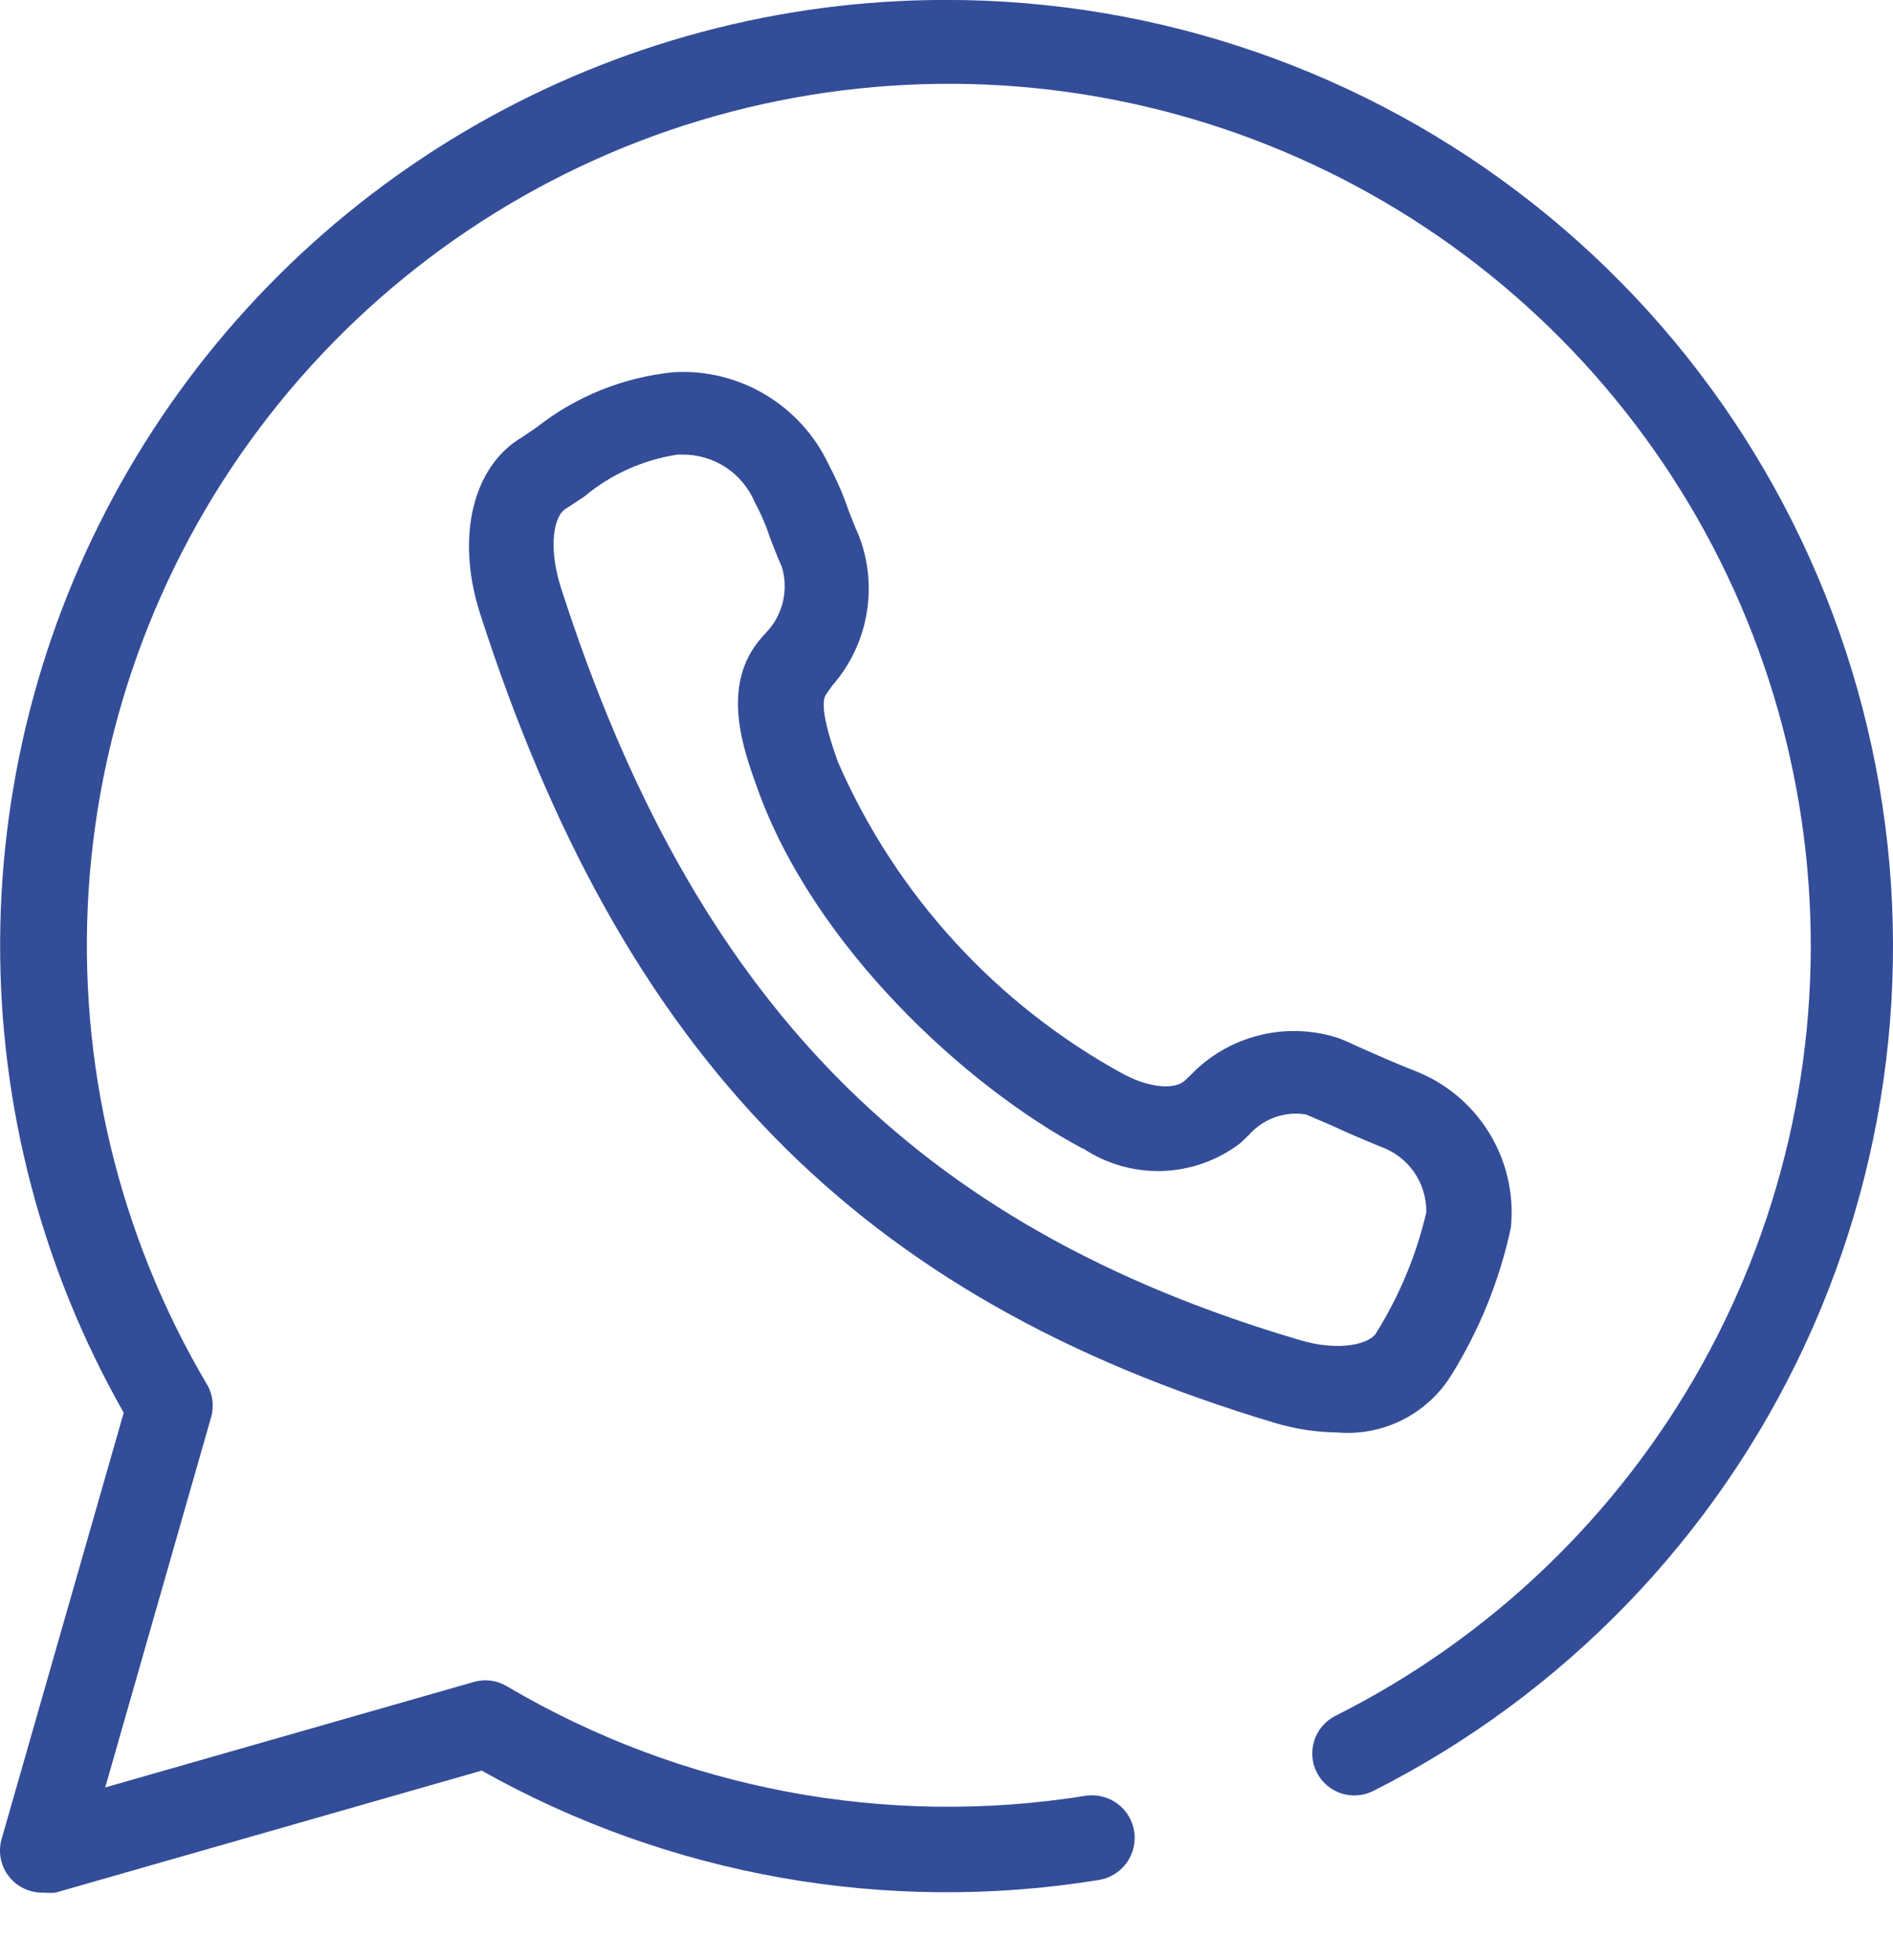 <svg width="28" height="29" viewBox="0 0 28 29" fill="none" xmlns="http://www.w3.org/2000/svg">
<path d="M12.311 10.142C12.575 9.841 12.75 9.473 12.818 9.079C12.886 8.685 12.844 8.28 12.697 7.908C12.641 7.79 12.598 7.665 12.548 7.541C12.468 7.309 12.37 7.085 12.255 6.869C12.053 6.44 11.728 6.082 11.321 5.839C10.915 5.596 10.445 5.48 9.972 5.506C9.227 5.578 8.518 5.863 7.931 6.327L7.719 6.47C6.991 6.9 6.742 7.945 7.097 9.065C9.206 15.623 12.697 19.207 18.851 21.049C19.152 21.14 19.464 21.189 19.778 21.192C20.108 21.221 20.439 21.158 20.735 21.011C21.031 20.864 21.282 20.638 21.458 20.359C21.88 19.684 22.181 18.941 22.348 18.162C22.398 17.667 22.282 17.169 22.019 16.747C21.755 16.324 21.359 16.001 20.892 15.829C20.625 15.723 20.419 15.63 20.233 15.549C20.046 15.468 19.953 15.418 19.809 15.362C19.43 15.235 19.021 15.219 18.633 15.315C18.244 15.41 17.89 15.614 17.613 15.903L17.52 15.991C17.389 16.109 17.04 16.115 16.617 15.891C14.735 14.862 13.248 13.235 12.392 11.268C12.311 11.038 12.094 10.421 12.224 10.266L12.311 10.142ZM16.014 16.986C16.362 17.219 16.774 17.337 17.192 17.324C17.611 17.31 18.015 17.166 18.347 16.911L18.471 16.793C18.575 16.674 18.707 16.584 18.855 16.53C19.003 16.477 19.162 16.462 19.318 16.488L19.71 16.656C19.909 16.75 20.127 16.843 20.413 16.961C20.616 17.031 20.791 17.163 20.914 17.338C21.037 17.514 21.101 17.724 21.097 17.938C20.949 18.568 20.699 19.169 20.357 19.718C20.27 19.88 19.816 20.004 19.218 19.823C13.531 18.143 10.258 14.802 8.292 8.679C8.099 8.057 8.205 7.621 8.366 7.528L8.64 7.348C9.036 7.016 9.517 6.8 10.028 6.725H10.09C10.32 6.723 10.545 6.789 10.737 6.915C10.929 7.042 11.078 7.223 11.166 7.435C11.257 7.602 11.332 7.777 11.39 7.957C11.447 8.101 11.502 8.25 11.565 8.387C11.613 8.545 11.62 8.713 11.586 8.875C11.553 9.037 11.479 9.188 11.372 9.314L11.266 9.432C10.644 10.135 10.998 11.094 11.204 11.666C12.038 13.999 14.284 16.071 16.014 16.992V16.986Z" fill="#334D98"/>
<path d="M14 -0.001C11.552 -0.003 9.146 0.638 7.023 1.857C4.9 3.077 3.134 4.832 1.902 6.948C0.67 9.064 0.015 11.466 0.002 13.914C-0.011 16.363 0.619 18.771 1.83 20.9L0.025 27.203C-0.003 27.298 -0.007 27.398 0.011 27.495C0.03 27.592 0.071 27.683 0.132 27.761C0.193 27.839 0.271 27.901 0.361 27.942C0.45 27.984 0.549 28.003 0.647 28C0.705 28.006 0.764 28.006 0.821 28L7.125 26.195C9.896 27.752 13.115 28.323 16.253 27.813C16.335 27.8 16.413 27.771 16.483 27.727C16.554 27.684 16.615 27.627 16.664 27.56C16.712 27.493 16.747 27.417 16.766 27.337C16.785 27.256 16.789 27.173 16.776 27.091C16.762 27.009 16.733 26.931 16.69 26.86C16.647 26.79 16.59 26.729 16.523 26.68C16.456 26.632 16.38 26.597 16.299 26.578C16.219 26.558 16.136 26.555 16.054 26.568C13.102 27.041 10.079 26.469 7.504 24.951C7.431 24.906 7.35 24.877 7.266 24.865C7.181 24.853 7.095 24.859 7.013 24.882L1.556 26.444L3.124 20.962C3.147 20.88 3.152 20.794 3.141 20.709C3.129 20.625 3.1 20.543 3.055 20.471C1.755 18.267 1.147 15.723 1.311 13.17C1.476 10.616 2.405 8.171 3.978 6.153C5.551 4.134 7.694 2.636 10.13 1.852C12.566 1.069 15.181 1.036 17.636 1.759C20.09 2.482 22.271 3.926 23.893 5.905C25.516 7.883 26.505 10.305 26.733 12.853C26.962 15.402 26.417 17.96 25.172 20.195C23.926 22.43 22.037 24.239 19.75 25.386C19.603 25.461 19.492 25.59 19.441 25.747C19.39 25.903 19.402 26.073 19.476 26.22C19.513 26.293 19.564 26.359 19.626 26.412C19.689 26.466 19.761 26.506 19.839 26.532C19.917 26.557 20 26.567 20.081 26.56C20.163 26.554 20.243 26.531 20.316 26.494C23.126 25.073 25.375 22.747 26.7 19.891C28.025 17.035 28.349 13.816 27.618 10.753C26.888 7.69 25.147 4.963 22.676 3.012C20.205 1.061 17.149 -0.001 14 -0.001Z" fill="#334D98"/>
<path d="M19.783 20.67C19.573 20.669 19.364 20.642 19.161 20.589C19.133 20.582 19.109 20.564 19.094 20.54C19.079 20.516 19.074 20.487 19.08 20.459C19.083 20.444 19.09 20.431 19.099 20.419C19.108 20.407 19.119 20.397 19.131 20.39C19.144 20.382 19.158 20.377 19.173 20.375C19.188 20.373 19.202 20.374 19.217 20.378C19.507 20.452 19.809 20.469 20.107 20.428C20.134 20.424 20.163 20.431 20.186 20.447C20.209 20.463 20.225 20.487 20.231 20.515C20.234 20.529 20.233 20.543 20.23 20.557C20.228 20.571 20.222 20.584 20.214 20.595C20.206 20.607 20.195 20.617 20.183 20.624C20.171 20.632 20.158 20.637 20.144 20.639C20.025 20.66 19.904 20.67 19.783 20.67ZM18.458 20.372H18.42C18.115 20.272 17.798 20.166 17.53 20.054C17.517 20.05 17.504 20.043 17.493 20.034C17.483 20.025 17.474 20.013 17.468 20C17.462 19.987 17.459 19.973 17.459 19.959C17.459 19.944 17.462 19.93 17.468 19.917C17.478 19.891 17.498 19.869 17.523 19.856C17.549 19.843 17.578 19.841 17.605 19.849C17.891 19.961 18.19 20.067 18.489 20.166C18.515 20.176 18.537 20.196 18.55 20.221C18.563 20.247 18.565 20.276 18.557 20.303C18.549 20.323 18.536 20.341 18.518 20.353C18.5 20.365 18.479 20.372 18.458 20.372ZM20.779 20.322C20.754 20.33 20.728 20.33 20.704 20.322C20.684 20.302 20.673 20.275 20.673 20.247C20.673 20.219 20.684 20.192 20.704 20.172C20.746 20.128 20.782 20.078 20.81 20.023C20.915 19.843 21.034 19.631 21.158 19.401C21.164 19.388 21.172 19.377 21.183 19.367C21.194 19.358 21.206 19.351 21.219 19.346C21.233 19.341 21.247 19.339 21.261 19.34C21.275 19.341 21.288 19.345 21.301 19.351C21.314 19.357 21.325 19.366 21.335 19.376C21.344 19.387 21.352 19.399 21.356 19.412C21.361 19.425 21.363 19.44 21.362 19.454C21.361 19.468 21.357 19.482 21.351 19.494C21.214 19.774 21.077 20.017 21.003 20.154C20.961 20.219 20.915 20.281 20.866 20.34C20.835 20.345 20.805 20.338 20.779 20.322ZM16.871 19.774H16.827C16.529 19.65 16.242 19.513 15.962 19.382C15.937 19.368 15.918 19.345 15.909 19.317C15.9 19.29 15.901 19.26 15.913 19.233C15.926 19.207 15.949 19.187 15.977 19.177C16.005 19.168 16.035 19.17 16.062 19.183C16.336 19.32 16.622 19.451 16.914 19.575C16.94 19.586 16.96 19.607 16.97 19.632C16.981 19.658 16.981 19.686 16.97 19.712C16.961 19.731 16.947 19.746 16.93 19.757C16.912 19.768 16.892 19.774 16.871 19.774ZM15.34 19.04H15.29C15.017 18.884 14.737 18.723 14.475 18.561C14.462 18.552 14.45 18.54 14.441 18.527C14.432 18.513 14.426 18.498 14.423 18.482C14.42 18.466 14.419 18.45 14.423 18.434C14.426 18.418 14.432 18.403 14.441 18.39C14.45 18.376 14.462 18.365 14.475 18.356C14.489 18.347 14.504 18.34 14.52 18.337C14.535 18.334 14.552 18.334 14.568 18.337C14.584 18.34 14.599 18.347 14.612 18.356C14.873 18.517 15.147 18.679 15.421 18.828C15.441 18.841 15.456 18.86 15.464 18.882C15.473 18.904 15.474 18.929 15.467 18.951C15.461 18.974 15.448 18.994 15.43 19.009C15.411 19.024 15.389 19.033 15.365 19.034L15.34 19.04ZM21.562 18.816H21.525C21.497 18.805 21.474 18.783 21.461 18.755C21.448 18.727 21.447 18.696 21.457 18.667C21.533 18.465 21.589 18.257 21.625 18.044C21.628 17.988 21.628 17.932 21.625 17.877V17.796C21.623 17.781 21.624 17.767 21.628 17.753C21.633 17.739 21.64 17.726 21.649 17.715C21.658 17.704 21.67 17.695 21.683 17.688C21.696 17.682 21.71 17.678 21.724 17.677C21.738 17.676 21.753 17.677 21.766 17.681C21.78 17.685 21.792 17.692 21.803 17.702C21.814 17.711 21.822 17.723 21.828 17.736C21.834 17.749 21.836 17.763 21.836 17.777C21.839 17.81 21.839 17.843 21.836 17.877C21.842 17.945 21.842 18.014 21.836 18.082C21.801 18.307 21.742 18.528 21.662 18.741C21.655 18.766 21.639 18.787 21.617 18.801C21.595 18.815 21.569 18.82 21.544 18.816H21.562ZM13.903 18.15C13.893 18.154 13.882 18.157 13.872 18.157C13.861 18.157 13.851 18.154 13.841 18.15C13.579 17.97 13.324 17.783 13.082 17.584C13.062 17.564 13.051 17.537 13.051 17.509C13.051 17.481 13.062 17.454 13.082 17.435C13.102 17.415 13.13 17.403 13.159 17.403C13.188 17.403 13.216 17.415 13.237 17.435C13.473 17.628 13.729 17.814 13.984 17.995C13.994 18.004 14.003 18.015 14.009 18.028C14.014 18.041 14.017 18.055 14.017 18.069C14.017 18.084 14.014 18.097 14.009 18.11C14.003 18.123 13.994 18.135 13.984 18.144C13.971 18.15 13.958 18.154 13.944 18.155C13.93 18.156 13.916 18.155 13.903 18.15ZM21.457 17.192C21.438 17.192 21.42 17.188 21.404 17.179C21.387 17.17 21.374 17.158 21.363 17.142C21.199 16.896 20.974 16.697 20.71 16.564C20.697 16.558 20.686 16.549 20.676 16.539C20.667 16.528 20.66 16.516 20.655 16.503C20.65 16.489 20.648 16.475 20.649 16.461C20.65 16.447 20.654 16.433 20.66 16.42C20.666 16.407 20.674 16.395 20.684 16.385C20.694 16.375 20.707 16.367 20.72 16.363C20.734 16.358 20.748 16.356 20.763 16.358C20.777 16.359 20.791 16.363 20.803 16.371C21.103 16.52 21.358 16.746 21.544 17.024C21.552 17.036 21.558 17.049 21.56 17.063C21.563 17.077 21.563 17.091 21.56 17.105C21.557 17.119 21.552 17.132 21.543 17.144C21.535 17.156 21.525 17.166 21.513 17.173C21.496 17.185 21.477 17.192 21.457 17.192ZM12.571 17.111C12.545 17.11 12.521 17.099 12.503 17.08C12.266 16.875 12.036 16.651 11.812 16.427C11.792 16.406 11.781 16.378 11.781 16.349C11.781 16.32 11.792 16.292 11.812 16.271C11.832 16.251 11.859 16.24 11.887 16.24C11.915 16.24 11.942 16.251 11.961 16.271C12.185 16.495 12.409 16.713 12.64 16.893C12.66 16.914 12.671 16.942 12.671 16.971C12.671 17 12.66 17.028 12.64 17.049C12.634 17.064 12.625 17.078 12.613 17.088C12.601 17.099 12.587 17.107 12.571 17.111ZM16.983 16.794C16.735 16.752 16.495 16.67 16.273 16.551L16.074 16.439C16.05 16.425 16.032 16.402 16.024 16.374C16.016 16.347 16.02 16.318 16.034 16.293C16.048 16.268 16.071 16.25 16.099 16.242C16.126 16.235 16.155 16.238 16.18 16.252L16.373 16.358C16.568 16.463 16.778 16.539 16.995 16.582C17.023 16.582 17.05 16.593 17.07 16.613C17.09 16.633 17.101 16.66 17.101 16.688C17.101 16.716 17.09 16.743 17.07 16.763C17.05 16.783 17.023 16.794 16.995 16.794H16.983ZM17.723 16.694C17.703 16.695 17.683 16.69 17.666 16.68C17.648 16.67 17.634 16.656 17.624 16.638C17.612 16.611 17.611 16.582 17.62 16.554C17.629 16.526 17.648 16.503 17.674 16.489C17.74 16.457 17.801 16.415 17.854 16.364L17.979 16.252C18.115 16.127 18.268 16.02 18.433 15.935C18.445 15.929 18.459 15.925 18.473 15.924C18.487 15.923 18.501 15.925 18.515 15.93C18.528 15.934 18.54 15.942 18.551 15.951C18.561 15.961 18.57 15.972 18.576 15.985C18.582 15.997 18.586 16.011 18.588 16.024C18.589 16.038 18.588 16.052 18.584 16.065C18.58 16.079 18.573 16.091 18.564 16.102C18.555 16.113 18.544 16.121 18.532 16.128C18.385 16.205 18.249 16.301 18.128 16.414L18.003 16.526C17.933 16.589 17.856 16.643 17.773 16.688L17.723 16.694ZM20.088 16.277H20.044L19.92 16.221L19.515 16.047C19.415 16.003 19.307 15.978 19.198 15.972C19.184 15.973 19.17 15.971 19.157 15.966C19.143 15.961 19.131 15.954 19.121 15.944C19.111 15.934 19.103 15.921 19.098 15.908C19.093 15.895 19.091 15.881 19.092 15.867C19.095 15.838 19.108 15.812 19.129 15.793C19.149 15.774 19.176 15.762 19.204 15.761C19.337 15.777 19.468 15.812 19.59 15.867L20.001 16.047L20.125 16.103C20.139 16.108 20.151 16.116 20.161 16.127C20.171 16.137 20.179 16.149 20.184 16.163C20.189 16.176 20.192 16.19 20.191 16.205C20.191 16.219 20.187 16.233 20.181 16.246C20.168 16.259 20.153 16.269 20.135 16.274C20.118 16.279 20.099 16.281 20.082 16.277H20.088ZM15.477 16.041C15.457 16.047 15.435 16.047 15.415 16.041C15.16 15.867 14.905 15.674 14.656 15.468C14.636 15.447 14.624 15.42 14.624 15.391C14.624 15.362 14.636 15.334 14.656 15.313C14.677 15.294 14.705 15.284 14.733 15.284C14.762 15.284 14.79 15.294 14.811 15.313C15.056 15.512 15.305 15.699 15.558 15.873C15.578 15.894 15.589 15.922 15.589 15.951C15.589 15.98 15.578 16.008 15.558 16.028C15.532 16.044 15.5 16.048 15.471 16.041H15.477ZM11.383 15.867C11.35 15.866 11.319 15.853 11.296 15.829C11.09 15.599 10.891 15.35 10.673 15.101C10.653 15.08 10.642 15.053 10.642 15.024C10.642 14.995 10.653 14.967 10.673 14.946C10.693 14.926 10.72 14.915 10.748 14.915C10.776 14.915 10.803 14.926 10.823 14.946C11.016 15.195 11.215 15.437 11.445 15.668C11.465 15.688 11.476 15.716 11.476 15.745C11.476 15.774 11.465 15.802 11.445 15.823C11.438 15.834 11.429 15.844 11.418 15.851C11.408 15.859 11.396 15.864 11.383 15.867ZM14.152 14.952C14.124 14.951 14.097 14.94 14.077 14.921C13.847 14.703 13.623 14.473 13.411 14.243C13.398 14.233 13.387 14.22 13.379 14.206C13.372 14.191 13.367 14.175 13.366 14.159C13.365 14.142 13.368 14.126 13.374 14.111C13.381 14.095 13.39 14.082 13.402 14.07C13.414 14.059 13.429 14.051 13.444 14.046C13.46 14.041 13.477 14.04 13.493 14.042C13.509 14.044 13.525 14.05 13.539 14.059C13.553 14.068 13.564 14.079 13.573 14.093C13.778 14.323 14.002 14.547 14.226 14.765C14.246 14.785 14.257 14.812 14.257 14.84C14.257 14.868 14.246 14.895 14.226 14.915C14.219 14.93 14.209 14.944 14.196 14.954C14.183 14.965 14.168 14.973 14.152 14.977V14.952ZM10.337 14.535C10.32 14.535 10.303 14.53 10.288 14.521C10.272 14.512 10.26 14.5 10.25 14.485C10.07 14.236 9.896 13.969 9.734 13.695C9.726 13.683 9.72 13.67 9.717 13.656C9.715 13.642 9.715 13.628 9.718 13.614C9.721 13.6 9.726 13.587 9.734 13.575C9.742 13.563 9.753 13.553 9.765 13.546C9.777 13.538 9.79 13.532 9.804 13.529C9.818 13.527 9.832 13.527 9.846 13.53C9.86 13.532 9.873 13.538 9.885 13.546C9.897 13.554 9.907 13.565 9.914 13.577C10.082 13.851 10.25 14.112 10.425 14.361C10.445 14.382 10.456 14.41 10.456 14.439C10.456 14.468 10.445 14.495 10.425 14.516C10.415 14.53 10.402 14.541 10.386 14.549C10.371 14.556 10.354 14.56 10.337 14.56V14.535ZM13.007 13.701C12.973 13.698 12.942 13.683 12.92 13.658C12.721 13.403 12.54 13.141 12.372 12.88C12.358 12.855 12.354 12.826 12.361 12.798C12.368 12.77 12.385 12.746 12.409 12.731C12.421 12.723 12.434 12.717 12.448 12.714C12.462 12.711 12.477 12.711 12.491 12.714C12.505 12.717 12.518 12.723 12.53 12.731C12.541 12.739 12.551 12.75 12.559 12.762C12.721 13.017 12.901 13.272 13.094 13.521C13.114 13.542 13.125 13.57 13.125 13.599C13.125 13.628 13.114 13.655 13.094 13.676C13.083 13.69 13.07 13.701 13.055 13.71C13.04 13.719 13.024 13.724 13.007 13.726V13.701ZM9.448 13.079C9.428 13.079 9.408 13.074 9.391 13.064C9.373 13.054 9.359 13.04 9.348 13.023C9.199 12.755 9.056 12.469 8.913 12.183C8.901 12.157 8.9 12.128 8.91 12.102C8.919 12.075 8.938 12.053 8.962 12.04C8.989 12.027 9.019 12.025 9.047 12.034C9.075 12.043 9.098 12.063 9.112 12.09C9.249 12.37 9.392 12.65 9.541 12.917C9.549 12.93 9.553 12.944 9.555 12.958C9.557 12.973 9.556 12.987 9.552 13.002C9.548 13.015 9.541 13.028 9.531 13.04C9.522 13.051 9.511 13.06 9.497 13.067C9.494 13.078 9.487 13.089 9.479 13.098C9.47 13.106 9.459 13.113 9.448 13.116V13.079ZM12.123 12.295C12.104 12.296 12.085 12.291 12.068 12.281C12.052 12.271 12.038 12.256 12.03 12.239C11.897 12.005 11.783 11.762 11.688 11.511L11.632 11.355C11.623 11.328 11.625 11.299 11.637 11.273C11.65 11.247 11.673 11.228 11.7 11.219C11.727 11.21 11.757 11.212 11.783 11.224C11.808 11.237 11.828 11.26 11.837 11.287L11.893 11.443C11.978 11.679 12.078 11.909 12.192 12.133C12.205 12.16 12.207 12.19 12.197 12.218C12.188 12.246 12.168 12.269 12.142 12.283L12.123 12.295ZM8.726 11.598C8.705 11.598 8.685 11.592 8.667 11.581C8.65 11.57 8.636 11.555 8.626 11.536C8.502 11.256 8.377 10.963 8.259 10.665C8.249 10.637 8.25 10.607 8.261 10.581C8.273 10.554 8.294 10.533 8.321 10.522C8.334 10.517 8.348 10.514 8.362 10.515C8.376 10.515 8.39 10.518 8.403 10.524C8.416 10.53 8.427 10.538 8.437 10.549C8.446 10.559 8.453 10.571 8.458 10.584C8.577 10.876 8.701 11.169 8.825 11.449C8.832 11.462 8.835 11.476 8.835 11.49C8.836 11.505 8.833 11.519 8.828 11.532C8.823 11.546 8.815 11.558 8.805 11.568C8.795 11.578 8.783 11.586 8.769 11.592L8.726 11.598ZM11.582 10.696C11.555 10.698 11.528 10.689 11.507 10.672C11.486 10.654 11.473 10.63 11.47 10.602C11.467 10.544 11.467 10.486 11.47 10.428C11.462 10.201 11.54 9.979 11.688 9.806L11.825 9.644C11.844 9.625 11.871 9.613 11.899 9.613C11.927 9.613 11.954 9.625 11.974 9.644C11.994 9.665 12.005 9.693 12.005 9.722C12.005 9.751 11.994 9.779 11.974 9.8L11.831 9.962C11.717 10.102 11.659 10.279 11.669 10.459C11.666 10.509 11.666 10.559 11.669 10.609C11.671 10.623 11.67 10.637 11.666 10.65C11.662 10.664 11.656 10.676 11.647 10.687C11.638 10.698 11.628 10.708 11.615 10.714C11.603 10.721 11.59 10.726 11.576 10.727L11.582 10.696ZM8.091 10.03C8.068 10.029 8.046 10.022 8.027 10.008C8.008 9.995 7.994 9.977 7.985 9.955C7.88 9.663 7.78 9.364 7.68 9.059C7.672 9.032 7.675 9.003 7.688 8.977C7.7 8.952 7.722 8.932 7.749 8.923C7.763 8.918 7.778 8.916 7.792 8.917C7.807 8.918 7.821 8.923 7.834 8.93C7.847 8.937 7.858 8.946 7.867 8.958C7.876 8.97 7.882 8.983 7.886 8.997C7.985 9.296 8.085 9.588 8.191 9.881C8.201 9.908 8.2 9.938 8.189 9.965C8.177 9.992 8.155 10.013 8.129 10.024L8.091 10.03ZM12.223 9.134C12.195 9.127 12.171 9.109 12.156 9.085C12.141 9.061 12.136 9.031 12.142 9.003C12.171 8.896 12.186 8.785 12.185 8.674C12.188 8.51 12.155 8.349 12.086 8.201V8.151C12.074 8.125 12.074 8.095 12.084 8.068C12.095 8.041 12.116 8.019 12.142 8.008C12.168 7.996 12.198 7.996 12.225 8.006C12.252 8.017 12.274 8.037 12.285 8.064V8.114C12.366 8.289 12.406 8.48 12.403 8.674C12.401 8.801 12.386 8.928 12.36 9.053C12.357 9.071 12.35 9.089 12.339 9.104C12.328 9.119 12.314 9.131 12.297 9.139C12.281 9.147 12.262 9.15 12.244 9.15C12.226 9.149 12.208 9.143 12.192 9.134H12.223ZM7.581 8.4C7.553 8.4 7.527 8.39 7.506 8.372C7.485 8.353 7.472 8.328 7.469 8.3C7.469 8.219 7.469 8.139 7.469 8.058C7.465 7.805 7.516 7.555 7.618 7.323C7.632 7.297 7.654 7.277 7.682 7.266C7.71 7.256 7.74 7.256 7.768 7.267C7.794 7.281 7.814 7.304 7.823 7.332C7.832 7.36 7.83 7.39 7.817 7.417C7.728 7.612 7.683 7.824 7.687 8.039C7.687 8.107 7.687 8.182 7.687 8.263C7.688 8.292 7.679 8.32 7.661 8.342C7.642 8.364 7.616 8.378 7.587 8.381L7.581 8.4ZM11.837 7.51C11.815 7.511 11.792 7.504 11.774 7.492C11.755 7.48 11.74 7.462 11.731 7.442C11.7 7.36 11.663 7.281 11.619 7.205C11.523 7.016 11.397 6.844 11.246 6.695C11.231 6.673 11.225 6.647 11.227 6.621C11.23 6.596 11.241 6.571 11.259 6.553C11.278 6.534 11.302 6.523 11.328 6.521C11.354 6.518 11.38 6.525 11.401 6.539C11.565 6.705 11.703 6.894 11.812 7.099C11.858 7.184 11.9 7.271 11.937 7.361C11.941 7.374 11.944 7.388 11.943 7.402C11.943 7.416 11.94 7.429 11.934 7.442C11.928 7.455 11.92 7.466 11.91 7.476C11.899 7.485 11.887 7.493 11.874 7.498L11.837 7.51ZM8.241 6.969C8.223 6.968 8.206 6.963 8.191 6.955C8.175 6.946 8.163 6.934 8.153 6.919C8.139 6.895 8.134 6.866 8.14 6.838C8.145 6.81 8.161 6.786 8.184 6.77L8.222 6.738C8.473 6.565 8.738 6.412 9.012 6.278C9.039 6.265 9.069 6.263 9.097 6.272C9.125 6.282 9.148 6.302 9.161 6.328C9.172 6.355 9.173 6.386 9.162 6.413C9.152 6.441 9.132 6.464 9.105 6.477C8.846 6.608 8.597 6.758 8.359 6.925H8.315C8.307 6.938 8.296 6.95 8.283 6.958C8.27 6.967 8.256 6.973 8.241 6.975V6.969ZM10.692 6.346H10.655C10.445 6.275 10.223 6.245 10.001 6.259C9.929 6.253 9.856 6.253 9.784 6.259C9.756 6.264 9.727 6.258 9.703 6.242C9.68 6.225 9.664 6.2 9.659 6.172C9.654 6.144 9.661 6.115 9.677 6.092C9.693 6.069 9.718 6.053 9.746 6.048C9.829 6.041 9.912 6.041 9.995 6.048C10.244 6.035 10.493 6.069 10.729 6.147C10.757 6.158 10.779 6.179 10.791 6.206C10.804 6.232 10.806 6.262 10.798 6.29C10.785 6.305 10.769 6.317 10.75 6.323C10.731 6.33 10.711 6.331 10.692 6.328V6.346Z" fill="#334D98"/>
<path d="M15.687 27.378C15.663 27.372 15.641 27.358 15.626 27.338C15.61 27.318 15.602 27.294 15.602 27.269C15.602 27.244 15.61 27.219 15.626 27.199C15.641 27.18 15.663 27.166 15.687 27.16L16.148 27.091C16.172 27.097 16.194 27.111 16.21 27.131C16.225 27.151 16.234 27.175 16.234 27.2C16.234 27.225 16.225 27.25 16.21 27.27C16.194 27.289 16.172 27.303 16.148 27.309L15.681 27.378H15.687Z" fill="#334D98"/>
<path d="M14.157 27.483C14.132 27.477 14.11 27.463 14.095 27.443C14.079 27.424 14.071 27.399 14.071 27.374C14.071 27.349 14.079 27.325 14.095 27.305C14.11 27.285 14.132 27.271 14.157 27.265C14.437 27.265 14.723 27.265 15.003 27.228C15.027 27.234 15.049 27.248 15.065 27.267C15.08 27.287 15.089 27.312 15.089 27.337C15.089 27.362 15.08 27.386 15.065 27.406C15.049 27.426 15.027 27.44 15.003 27.446L14.144 27.483H14.157ZM13.472 27.483C13.186 27.483 12.9 27.483 12.613 27.427C12.599 27.425 12.584 27.421 12.571 27.414C12.558 27.407 12.547 27.397 12.538 27.386C12.528 27.374 12.521 27.361 12.517 27.346C12.513 27.332 12.512 27.317 12.514 27.303C12.518 27.275 12.533 27.25 12.555 27.233C12.577 27.216 12.604 27.207 12.632 27.209C12.918 27.209 13.198 27.259 13.478 27.265C13.508 27.268 13.534 27.282 13.554 27.304C13.573 27.326 13.584 27.354 13.584 27.384C13.58 27.409 13.566 27.433 13.545 27.449C13.524 27.465 13.498 27.473 13.472 27.471V27.483ZM11.935 27.34C11.649 27.296 11.369 27.247 11.089 27.184C11.06 27.178 11.035 27.161 11.019 27.137C11.002 27.112 10.996 27.082 11.002 27.054C11.004 27.039 11.009 27.025 11.017 27.013C11.025 27 11.036 26.99 11.048 26.982C11.061 26.975 11.075 26.97 11.089 26.968C11.104 26.966 11.119 26.968 11.133 26.973C11.406 27.029 11.686 27.085 11.966 27.128C11.981 27.13 11.995 27.134 12.008 27.142C12.02 27.149 12.031 27.158 12.04 27.17C12.049 27.182 12.055 27.195 12.059 27.209C12.062 27.224 12.062 27.238 12.06 27.253C12.05 27.277 12.033 27.298 12.01 27.311C11.988 27.325 11.961 27.331 11.935 27.328V27.34ZM10.436 27.016H10.405C10.124 26.942 9.851 26.855 9.583 26.761C9.569 26.756 9.556 26.749 9.545 26.739C9.535 26.729 9.526 26.717 9.519 26.704C9.513 26.691 9.509 26.676 9.508 26.661C9.508 26.647 9.51 26.632 9.515 26.618C9.519 26.604 9.526 26.592 9.535 26.581C9.544 26.57 9.556 26.562 9.569 26.556C9.582 26.55 9.596 26.547 9.61 26.547C9.625 26.547 9.639 26.55 9.652 26.556C9.919 26.643 10.193 26.73 10.46 26.805C10.475 26.808 10.488 26.815 10.5 26.824C10.512 26.832 10.522 26.844 10.53 26.856C10.537 26.869 10.542 26.883 10.544 26.898C10.546 26.913 10.545 26.927 10.541 26.942C10.531 26.961 10.516 26.977 10.497 26.988C10.479 26.999 10.457 27.004 10.436 27.004V27.016ZM8.98 26.519H8.936C8.671 26.407 8.409 26.288 8.152 26.164C8.139 26.159 8.127 26.15 8.116 26.14C8.106 26.13 8.098 26.118 8.093 26.104C8.088 26.091 8.086 26.077 8.086 26.062C8.086 26.048 8.09 26.034 8.096 26.021C8.109 25.994 8.133 25.974 8.16 25.965C8.188 25.956 8.219 25.958 8.245 25.971C8.494 26.095 8.756 26.207 9.017 26.313C9.044 26.324 9.065 26.345 9.077 26.372C9.089 26.399 9.089 26.429 9.079 26.456C9.069 26.473 9.054 26.487 9.036 26.495C9.019 26.504 8.999 26.508 8.98 26.506V26.519Z" fill="#334D98"/>
<path d="M7.59 25.822C7.572 25.828 7.552 25.828 7.534 25.822L7.154 25.617L6.75 25.735C6.724 25.736 6.699 25.729 6.678 25.713C6.658 25.698 6.643 25.677 6.637 25.652C6.63 25.627 6.632 25.601 6.643 25.578C6.653 25.554 6.671 25.535 6.694 25.523L7.142 25.399C7.155 25.393 7.17 25.39 7.185 25.39C7.2 25.39 7.215 25.393 7.229 25.399L7.627 25.629C7.64 25.635 7.651 25.644 7.661 25.654C7.67 25.665 7.677 25.677 7.681 25.691C7.685 25.704 7.687 25.719 7.685 25.733C7.683 25.747 7.678 25.76 7.671 25.772C7.662 25.787 7.651 25.799 7.636 25.808C7.622 25.816 7.606 25.821 7.59 25.822Z" fill="#334D98"/>
<path d="M1.805 27.148C1.781 27.149 1.757 27.141 1.738 27.126C1.719 27.111 1.705 27.09 1.699 27.067C1.695 27.053 1.694 27.039 1.696 27.026C1.698 27.012 1.702 26.998 1.709 26.986C1.716 26.974 1.725 26.963 1.737 26.955C1.748 26.946 1.76 26.94 1.774 26.936L2.689 26.675C2.702 26.671 2.716 26.669 2.73 26.671C2.744 26.672 2.758 26.676 2.77 26.683C2.783 26.69 2.794 26.699 2.803 26.71C2.812 26.721 2.818 26.733 2.822 26.747C2.826 26.76 2.828 26.774 2.826 26.788C2.825 26.802 2.821 26.816 2.814 26.828C2.808 26.841 2.799 26.852 2.788 26.861C2.777 26.869 2.764 26.876 2.751 26.88L1.836 27.142L1.805 27.148ZM3.423 26.675C3.4 26.674 3.378 26.667 3.359 26.653C3.34 26.64 3.325 26.622 3.317 26.6C3.311 26.583 3.31 26.565 3.312 26.547C3.315 26.529 3.321 26.511 3.331 26.496C3.342 26.481 3.355 26.469 3.371 26.46C3.387 26.451 3.405 26.446 3.423 26.445L4.337 26.183C4.365 26.177 4.395 26.181 4.42 26.195C4.445 26.209 4.465 26.231 4.474 26.258C4.481 26.286 4.477 26.315 4.463 26.341C4.449 26.366 4.427 26.385 4.4 26.395L3.485 26.656L3.423 26.675ZM5.065 26.208C5.042 26.208 5.02 26.199 5.002 26.185C4.984 26.17 4.971 26.15 4.966 26.127C4.961 26.114 4.959 26.1 4.961 26.085C4.962 26.071 4.966 26.057 4.973 26.045C4.981 26.033 4.99 26.022 5.002 26.014C5.013 26.005 5.027 26 5.041 25.997L5.949 25.735C5.964 25.728 5.98 25.724 5.996 25.724C6.013 25.723 6.029 25.726 6.044 25.733C6.059 25.739 6.072 25.749 6.083 25.762C6.094 25.774 6.102 25.788 6.106 25.804C6.111 25.82 6.112 25.836 6.11 25.852C6.107 25.869 6.101 25.884 6.092 25.898C6.083 25.911 6.071 25.923 6.057 25.931C6.043 25.94 6.028 25.945 6.011 25.947L5.097 26.202L5.065 26.208Z" fill="#334D98"/>
<path d="M0.619 27.484C0.591 27.483 0.565 27.472 0.545 27.453C0.536 27.436 0.531 27.418 0.531 27.4C0.531 27.381 0.536 27.363 0.545 27.347L0.669 26.899C0.672 26.884 0.679 26.871 0.688 26.86C0.697 26.848 0.708 26.838 0.721 26.831C0.734 26.824 0.748 26.82 0.763 26.819C0.777 26.817 0.792 26.819 0.806 26.824C0.819 26.828 0.832 26.834 0.843 26.842C0.854 26.851 0.864 26.862 0.87 26.874C0.877 26.886 0.882 26.899 0.884 26.913C0.885 26.927 0.884 26.941 0.881 26.955L0.806 27.216L1.067 27.141C1.081 27.138 1.095 27.137 1.109 27.138C1.123 27.14 1.136 27.145 1.148 27.151C1.16 27.158 1.171 27.168 1.179 27.179C1.188 27.19 1.194 27.203 1.198 27.216C1.203 27.23 1.204 27.245 1.203 27.259C1.202 27.274 1.198 27.288 1.191 27.301C1.184 27.314 1.174 27.325 1.162 27.334C1.151 27.343 1.137 27.349 1.123 27.353L0.675 27.477L0.619 27.484Z" fill="#334D98"/>
<path d="M0.963 26.301H0.932C0.918 26.298 0.904 26.291 0.893 26.282C0.881 26.273 0.872 26.262 0.864 26.249C0.857 26.236 0.853 26.222 0.852 26.207C0.851 26.193 0.853 26.178 0.857 26.164L1.119 25.25C1.127 25.222 1.146 25.2 1.171 25.186C1.196 25.173 1.225 25.17 1.252 25.178C1.28 25.186 1.302 25.205 1.316 25.23C1.329 25.255 1.332 25.285 1.324 25.312L1.063 26.227C1.056 26.248 1.043 26.267 1.025 26.28C1.007 26.293 0.985 26.301 0.963 26.301ZM1.43 24.659C1.402 24.65 1.379 24.631 1.365 24.605C1.351 24.58 1.347 24.55 1.355 24.522L1.616 23.607C1.626 23.58 1.646 23.558 1.671 23.544C1.696 23.53 1.725 23.526 1.753 23.532C1.78 23.542 1.803 23.561 1.816 23.587C1.83 23.612 1.834 23.641 1.828 23.669L1.554 24.578C1.548 24.605 1.532 24.628 1.508 24.643C1.485 24.659 1.457 24.664 1.43 24.659ZM1.896 23.016C1.882 23.013 1.869 23.007 1.858 22.999C1.846 22.991 1.836 22.98 1.829 22.968C1.822 22.955 1.818 22.941 1.816 22.927C1.815 22.913 1.817 22.899 1.822 22.885L2.052 21.964C2.061 21.94 2.079 21.919 2.101 21.905C2.124 21.892 2.15 21.886 2.176 21.89C2.204 21.898 2.228 21.917 2.241 21.943C2.255 21.968 2.259 21.998 2.251 22.026L1.99 22.935C1.985 22.956 1.973 22.976 1.956 22.99C1.939 23.005 1.918 23.014 1.896 23.016Z" fill="#334D98"/>
<path d="M2.372 21.373C2.359 21.37 2.346 21.364 2.335 21.355C2.324 21.347 2.314 21.336 2.308 21.324C2.301 21.312 2.296 21.298 2.294 21.284C2.293 21.27 2.294 21.256 2.297 21.243L2.385 20.845L2.179 20.465C2.172 20.453 2.167 20.439 2.165 20.424C2.163 20.41 2.164 20.395 2.168 20.381C2.172 20.367 2.179 20.354 2.189 20.343C2.198 20.331 2.21 20.322 2.223 20.316C2.235 20.308 2.248 20.303 2.262 20.302C2.276 20.3 2.291 20.301 2.304 20.305C2.318 20.309 2.33 20.316 2.341 20.326C2.352 20.335 2.36 20.346 2.366 20.359C2.441 20.496 2.521 20.627 2.596 20.758C2.604 20.771 2.608 20.786 2.608 20.801C2.608 20.816 2.604 20.831 2.596 20.845L2.472 21.293C2.465 21.315 2.452 21.334 2.435 21.349C2.417 21.363 2.395 21.372 2.372 21.373Z" fill="#334D98"/>
<path d="M21.132 25.43C21.114 25.43 21.097 25.425 21.082 25.416C21.067 25.407 21.054 25.395 21.045 25.38C21.025 25.359 21.013 25.331 21.013 25.302C21.013 25.273 21.025 25.246 21.045 25.225C21.306 25.063 21.561 24.889 21.81 24.708C21.82 24.698 21.831 24.689 21.844 24.683C21.857 24.678 21.871 24.675 21.885 24.675C21.899 24.675 21.913 24.678 21.926 24.683C21.939 24.689 21.95 24.698 21.959 24.708C21.98 24.729 21.991 24.757 21.991 24.786C21.991 24.815 21.98 24.843 21.959 24.864C21.704 25.044 21.443 25.225 21.182 25.393C21.169 25.41 21.152 25.423 21.132 25.43ZM22.495 24.447C22.479 24.446 22.463 24.442 22.449 24.434C22.435 24.427 22.423 24.416 22.414 24.403C22.403 24.394 22.395 24.383 22.389 24.37C22.383 24.357 22.38 24.343 22.38 24.329C22.38 24.315 22.383 24.301 22.389 24.288C22.395 24.275 22.403 24.263 22.414 24.254C22.65 24.055 22.887 23.85 23.111 23.632C23.131 23.612 23.159 23.601 23.188 23.602C23.216 23.602 23.243 23.614 23.263 23.635C23.283 23.656 23.294 23.683 23.293 23.712C23.293 23.74 23.281 23.768 23.26 23.787C23.03 24.005 22.793 24.217 22.551 24.41C22.535 24.427 22.516 24.44 22.495 24.447ZM23.739 23.296C23.715 23.305 23.688 23.305 23.664 23.296C23.644 23.275 23.633 23.247 23.633 23.218C23.633 23.189 23.644 23.161 23.664 23.14C23.876 22.916 24.081 22.68 24.287 22.443C24.306 22.424 24.333 22.413 24.361 22.413C24.389 22.413 24.416 22.424 24.436 22.443C24.456 22.463 24.467 22.49 24.467 22.518C24.467 22.546 24.456 22.573 24.436 22.593C24.237 22.835 24.025 23.072 23.814 23.302C23.8 23.308 23.785 23.311 23.769 23.31C23.754 23.309 23.74 23.304 23.727 23.296H23.739ZM24.816 22.008C24.793 22.014 24.77 22.014 24.747 22.008C24.728 21.986 24.718 21.959 24.718 21.93C24.718 21.901 24.728 21.874 24.747 21.852C24.928 21.603 25.102 21.348 25.264 21.087C25.281 21.067 25.305 21.054 25.332 21.051C25.358 21.047 25.385 21.053 25.407 21.067C25.429 21.081 25.446 21.103 25.454 21.128C25.462 21.153 25.46 21.181 25.45 21.205C25.282 21.466 25.108 21.728 24.921 21.983C24.905 21.996 24.886 22.006 24.865 22.01C24.845 22.014 24.823 22.014 24.803 22.008H24.816ZM25.705 20.595C25.689 20.601 25.672 20.601 25.656 20.595C25.643 20.59 25.631 20.581 25.622 20.57C25.613 20.56 25.605 20.547 25.601 20.534C25.597 20.52 25.596 20.506 25.598 20.492C25.6 20.478 25.605 20.464 25.612 20.452C25.761 20.178 25.904 19.905 26.035 19.625C26.041 19.611 26.049 19.599 26.059 19.589C26.069 19.579 26.081 19.571 26.095 19.566C26.108 19.561 26.122 19.558 26.137 19.559C26.151 19.559 26.165 19.562 26.178 19.569C26.204 19.582 26.225 19.605 26.235 19.632C26.246 19.66 26.245 19.691 26.234 19.718C26.097 19.998 25.954 20.284 25.805 20.558C25.792 20.571 25.776 20.581 25.759 20.588C25.742 20.594 25.724 20.597 25.705 20.595ZM1.93 19.855C1.91 19.854 1.891 19.847 1.875 19.836C1.858 19.825 1.845 19.81 1.836 19.793C1.7 19.513 1.575 19.22 1.457 18.928C1.452 18.915 1.45 18.901 1.45 18.887C1.45 18.873 1.454 18.859 1.459 18.846C1.465 18.834 1.474 18.822 1.484 18.813C1.494 18.803 1.506 18.796 1.519 18.791C1.546 18.781 1.577 18.781 1.603 18.793C1.63 18.805 1.651 18.826 1.662 18.853C1.774 19.139 1.899 19.419 2.029 19.699C2.036 19.712 2.039 19.726 2.04 19.74C2.041 19.754 2.039 19.768 2.035 19.781C2.03 19.795 2.023 19.807 2.013 19.817C2.004 19.828 1.992 19.836 1.98 19.842L1.93 19.855ZM26.452 19.077H26.415C26.402 19.072 26.39 19.065 26.379 19.055C26.369 19.046 26.361 19.034 26.355 19.022C26.349 19.009 26.346 18.995 26.346 18.981C26.345 18.967 26.348 18.953 26.352 18.94C26.471 18.654 26.576 18.355 26.67 18.069C26.673 18.055 26.68 18.041 26.689 18.03C26.698 18.018 26.709 18.009 26.722 18.002C26.735 17.995 26.749 17.99 26.764 17.989C26.778 17.988 26.793 17.99 26.807 17.994C26.833 18.004 26.855 18.024 26.868 18.049C26.881 18.075 26.883 18.104 26.875 18.131C26.782 18.43 26.67 18.753 26.558 19.021C26.546 19.038 26.531 19.053 26.512 19.063C26.494 19.072 26.473 19.077 26.452 19.077ZM1.301 18.299C1.279 18.299 1.257 18.291 1.239 18.278C1.222 18.265 1.208 18.246 1.202 18.225C1.102 17.926 1.015 17.602 0.934 17.316C0.929 17.288 0.934 17.259 0.949 17.235C0.964 17.21 0.988 17.193 1.015 17.186C1.029 17.182 1.044 17.181 1.058 17.183C1.072 17.185 1.086 17.19 1.098 17.198C1.11 17.205 1.121 17.215 1.129 17.227C1.137 17.239 1.143 17.252 1.146 17.266C1.227 17.559 1.314 17.889 1.407 18.156C1.415 18.183 1.413 18.213 1.4 18.238C1.387 18.264 1.365 18.283 1.339 18.293L1.301 18.299ZM26.956 17.478H26.925C26.911 17.474 26.899 17.468 26.888 17.459C26.877 17.451 26.867 17.44 26.86 17.428C26.853 17.416 26.849 17.403 26.847 17.389C26.845 17.375 26.846 17.361 26.85 17.347C26.925 17.049 26.993 16.725 27.049 16.445C27.052 16.431 27.057 16.418 27.064 16.406C27.072 16.394 27.081 16.383 27.093 16.375C27.105 16.367 27.118 16.361 27.132 16.358C27.146 16.355 27.16 16.355 27.174 16.358C27.188 16.359 27.202 16.364 27.215 16.371C27.227 16.378 27.238 16.388 27.246 16.4C27.255 16.412 27.26 16.425 27.263 16.439C27.265 16.454 27.265 16.468 27.261 16.482C27.205 16.794 27.137 17.105 27.062 17.403C27.054 17.425 27.04 17.444 27.021 17.457C27.002 17.471 26.979 17.478 26.956 17.478ZM0.878 16.669C0.853 16.668 0.83 16.659 0.81 16.643C0.791 16.628 0.778 16.606 0.772 16.582C0.71 16.277 0.66 15.96 0.623 15.655C0.62 15.626 0.627 15.597 0.645 15.574C0.662 15.55 0.688 15.535 0.716 15.53C0.731 15.528 0.746 15.528 0.76 15.531C0.774 15.535 0.787 15.541 0.799 15.55C0.811 15.559 0.821 15.57 0.828 15.582C0.835 15.595 0.839 15.609 0.841 15.624C0.878 15.935 0.928 16.246 0.984 16.538C0.988 16.553 0.988 16.568 0.986 16.582C0.983 16.597 0.978 16.611 0.97 16.623C0.961 16.635 0.951 16.646 0.938 16.654C0.926 16.662 0.912 16.667 0.897 16.669H0.878ZM27.273 15.829C27.259 15.828 27.245 15.823 27.232 15.816C27.219 15.809 27.208 15.799 27.199 15.787C27.191 15.775 27.184 15.762 27.181 15.748C27.178 15.734 27.177 15.719 27.18 15.705C27.217 15.4 27.242 15.082 27.261 14.784C27.257 14.767 27.257 14.75 27.26 14.733C27.264 14.717 27.271 14.701 27.282 14.688C27.292 14.675 27.306 14.664 27.321 14.657C27.336 14.649 27.353 14.645 27.37 14.645C27.387 14.645 27.404 14.649 27.419 14.657C27.434 14.664 27.447 14.675 27.458 14.688C27.468 14.701 27.476 14.717 27.479 14.733C27.483 14.75 27.483 14.767 27.479 14.784C27.479 15.095 27.435 15.406 27.392 15.723C27.392 15.738 27.389 15.753 27.383 15.767C27.377 15.78 27.367 15.793 27.356 15.803C27.345 15.813 27.332 15.82 27.318 15.825C27.303 15.829 27.288 15.831 27.273 15.829ZM0.66 15.008C0.633 15.006 0.607 14.995 0.587 14.975C0.568 14.956 0.556 14.929 0.555 14.902C0.555 14.603 0.555 14.28 0.555 14V13.962C0.555 13.934 0.566 13.907 0.586 13.887C0.606 13.868 0.632 13.857 0.66 13.857C0.675 13.856 0.689 13.858 0.703 13.863C0.716 13.868 0.729 13.875 0.739 13.885C0.75 13.895 0.758 13.907 0.764 13.92C0.77 13.934 0.772 13.948 0.772 13.962V14C0.772 14.298 0.772 14.622 0.772 14.889C0.773 14.919 0.762 14.947 0.742 14.969C0.723 14.991 0.696 15.005 0.667 15.008H0.66ZM27.416 14.149C27.402 14.15 27.388 14.148 27.374 14.143C27.36 14.138 27.348 14.13 27.338 14.12C27.327 14.11 27.319 14.098 27.313 14.085C27.307 14.072 27.305 14.058 27.305 14.043V14C27.305 13.701 27.305 13.409 27.305 13.116C27.304 13.087 27.315 13.058 27.335 13.037C27.354 13.015 27.381 13.001 27.41 12.998C27.439 12.998 27.466 13.009 27.487 13.028C27.508 13.048 27.521 13.075 27.522 13.104C27.522 13.396 27.553 13.726 27.553 14V14.043C27.558 14.064 27.556 14.086 27.547 14.106C27.539 14.126 27.525 14.143 27.506 14.155C27.488 14.166 27.466 14.172 27.445 14.171C27.423 14.17 27.402 14.162 27.385 14.149H27.416ZM0.66 13.328C0.646 13.327 0.632 13.323 0.619 13.317C0.606 13.31 0.594 13.301 0.585 13.29C0.576 13.279 0.569 13.266 0.565 13.252C0.56 13.238 0.559 13.224 0.561 13.209C0.561 12.898 0.604 12.587 0.648 12.27C0.653 12.242 0.667 12.218 0.689 12.2C0.711 12.183 0.738 12.175 0.766 12.177C0.781 12.178 0.795 12.182 0.808 12.19C0.82 12.197 0.831 12.207 0.84 12.218C0.849 12.23 0.855 12.243 0.859 12.258C0.862 12.272 0.862 12.287 0.86 12.301C0.822 12.606 0.791 12.923 0.779 13.222C0.776 13.252 0.761 13.28 0.738 13.3C0.714 13.319 0.685 13.329 0.654 13.328H0.66ZM27.292 12.475C27.264 12.475 27.238 12.465 27.217 12.447C27.196 12.428 27.183 12.403 27.18 12.376C27.143 12.077 27.093 11.753 27.037 11.461C27.034 11.447 27.034 11.433 27.037 11.419C27.04 11.405 27.046 11.392 27.054 11.38C27.062 11.369 27.073 11.359 27.085 11.351C27.097 11.344 27.11 11.339 27.124 11.336C27.138 11.333 27.153 11.332 27.167 11.335C27.181 11.337 27.195 11.343 27.206 11.351C27.218 11.36 27.228 11.37 27.235 11.383C27.243 11.395 27.247 11.409 27.248 11.424C27.311 11.729 27.36 12.046 27.398 12.351C27.401 12.38 27.394 12.409 27.376 12.432C27.359 12.455 27.333 12.471 27.305 12.475H27.292ZM0.86 11.654C0.833 11.647 0.809 11.63 0.793 11.607C0.777 11.585 0.77 11.557 0.772 11.529C0.835 11.218 0.903 10.907 0.978 10.608C0.981 10.595 0.988 10.582 0.996 10.571C1.005 10.56 1.015 10.551 1.028 10.544C1.04 10.537 1.053 10.532 1.067 10.531C1.081 10.529 1.095 10.53 1.108 10.534C1.123 10.537 1.136 10.543 1.148 10.551C1.159 10.559 1.169 10.569 1.177 10.582C1.185 10.594 1.19 10.608 1.192 10.622C1.194 10.636 1.193 10.651 1.189 10.665C1.115 10.963 1.046 11.287 0.99 11.567C0.988 11.581 0.983 11.595 0.975 11.608C0.967 11.62 0.957 11.631 0.944 11.639C0.932 11.648 0.918 11.653 0.903 11.656C0.889 11.658 0.874 11.658 0.86 11.654ZM26.993 10.82C26.969 10.821 26.945 10.813 26.926 10.798C26.907 10.784 26.893 10.763 26.888 10.739C26.813 10.441 26.726 10.117 26.633 9.849C26.628 9.836 26.626 9.822 26.627 9.807C26.628 9.793 26.632 9.779 26.638 9.767C26.645 9.754 26.654 9.743 26.664 9.733C26.675 9.724 26.687 9.717 26.701 9.712C26.714 9.708 26.729 9.706 26.743 9.707C26.757 9.708 26.771 9.712 26.784 9.718C26.796 9.725 26.808 9.733 26.817 9.744C26.826 9.755 26.833 9.767 26.838 9.781C26.937 10.08 27.024 10.403 27.099 10.689C27.103 10.703 27.104 10.718 27.102 10.732C27.099 10.746 27.094 10.76 27.087 10.772C27.079 10.784 27.069 10.795 27.058 10.803C27.046 10.811 27.032 10.817 27.018 10.82H26.993ZM1.264 10.03C1.237 10.02 1.215 10 1.203 9.975C1.19 9.949 1.188 9.92 1.196 9.893C1.289 9.594 1.395 9.271 1.513 9.003C1.518 8.99 1.526 8.978 1.537 8.968C1.547 8.957 1.559 8.95 1.572 8.944C1.586 8.939 1.6 8.937 1.615 8.937C1.629 8.938 1.643 8.941 1.656 8.947C1.669 8.952 1.681 8.959 1.691 8.969C1.701 8.979 1.709 8.99 1.714 9.003C1.72 9.016 1.722 9.03 1.722 9.044C1.721 9.058 1.718 9.071 1.712 9.084C1.6 9.37 1.494 9.663 1.401 9.961C1.397 9.975 1.39 9.988 1.381 9.999C1.371 10.009 1.36 10.018 1.347 10.025C1.334 10.031 1.32 10.035 1.306 10.036C1.292 10.037 1.278 10.035 1.264 10.03ZM26.452 9.221C26.43 9.221 26.407 9.215 26.389 9.203C26.37 9.191 26.355 9.173 26.346 9.152C26.234 8.872 26.116 8.586 25.979 8.306C25.968 8.28 25.967 8.251 25.976 8.225C25.985 8.198 26.004 8.176 26.029 8.163C26.042 8.156 26.056 8.151 26.071 8.15C26.086 8.148 26.101 8.15 26.115 8.155C26.129 8.159 26.142 8.167 26.153 8.177C26.164 8.187 26.172 8.199 26.178 8.213C26.309 8.493 26.44 8.785 26.552 9.078C26.557 9.091 26.559 9.105 26.558 9.119C26.558 9.133 26.555 9.146 26.549 9.159C26.543 9.172 26.535 9.183 26.525 9.193C26.515 9.202 26.503 9.21 26.489 9.215L26.452 9.221ZM1.88 8.462H1.836C1.823 8.456 1.811 8.448 1.801 8.438C1.791 8.428 1.783 8.416 1.778 8.402C1.772 8.389 1.77 8.375 1.77 8.36C1.771 8.346 1.774 8.332 1.78 8.319C1.917 8.032 2.06 7.752 2.21 7.479C2.225 7.455 2.249 7.437 2.276 7.429C2.304 7.421 2.333 7.423 2.359 7.435C2.383 7.45 2.401 7.474 2.409 7.502C2.417 7.529 2.415 7.558 2.403 7.584C2.253 7.852 2.11 8.132 1.98 8.412C1.969 8.428 1.954 8.441 1.936 8.45C1.919 8.459 1.9 8.463 1.88 8.462ZM25.749 7.703C25.73 7.703 25.71 7.698 25.694 7.689C25.677 7.679 25.664 7.664 25.656 7.647C25.506 7.379 25.351 7.112 25.183 6.85C25.164 6.83 25.154 6.803 25.154 6.776C25.154 6.748 25.164 6.721 25.183 6.701C25.208 6.686 25.238 6.681 25.266 6.686C25.295 6.692 25.321 6.708 25.338 6.732C25.506 7 25.668 7.267 25.817 7.541C25.829 7.567 25.832 7.596 25.824 7.624C25.816 7.651 25.798 7.675 25.774 7.69L25.749 7.703ZM2.689 6.987C2.669 6.993 2.647 6.993 2.627 6.987C2.608 6.967 2.598 6.94 2.598 6.912C2.598 6.885 2.608 6.858 2.627 6.838C2.795 6.57 2.969 6.309 3.156 6.06C3.172 6.037 3.197 6.021 3.225 6.017C3.253 6.012 3.282 6.019 3.305 6.035C3.328 6.052 3.344 6.077 3.348 6.105C3.353 6.133 3.346 6.161 3.33 6.184C3.149 6.433 2.975 6.695 2.807 6.956C2.793 6.973 2.774 6.985 2.753 6.99C2.732 6.996 2.709 6.995 2.689 6.987ZM24.853 6.284C24.819 6.281 24.788 6.266 24.766 6.24C24.585 5.992 24.399 5.743 24.2 5.506C24.18 5.486 24.169 5.459 24.169 5.431C24.169 5.404 24.18 5.377 24.2 5.357C24.209 5.346 24.221 5.338 24.235 5.332C24.248 5.326 24.263 5.323 24.277 5.323C24.292 5.323 24.306 5.326 24.32 5.332C24.333 5.338 24.345 5.346 24.355 5.357C24.554 5.599 24.747 5.848 24.934 6.097C24.951 6.119 24.961 6.147 24.961 6.175C24.961 6.203 24.951 6.231 24.934 6.253C24.911 6.271 24.882 6.282 24.853 6.284ZM3.697 5.624C3.672 5.63 3.647 5.63 3.622 5.624C3.602 5.604 3.591 5.576 3.591 5.547C3.591 5.518 3.602 5.49 3.622 5.469C3.821 5.226 4.033 4.99 4.245 4.766C4.265 4.746 4.293 4.734 4.322 4.734C4.351 4.734 4.379 4.746 4.4 4.766C4.42 4.787 4.431 4.814 4.431 4.843C4.431 4.872 4.42 4.9 4.4 4.921C4.189 5.145 3.977 5.375 3.778 5.612C3.764 5.625 3.746 5.633 3.727 5.635C3.708 5.637 3.689 5.633 3.672 5.624H3.697ZM23.814 5.002C23.798 5.002 23.783 4.998 23.769 4.992C23.756 4.985 23.743 4.976 23.733 4.965C23.521 4.741 23.303 4.517 23.079 4.311C23.059 4.291 23.048 4.263 23.048 4.234C23.048 4.205 23.059 4.177 23.079 4.156C23.1 4.136 23.128 4.125 23.157 4.125C23.186 4.125 23.214 4.136 23.235 4.156C23.459 4.367 23.683 4.591 23.901 4.822C23.921 4.843 23.932 4.87 23.932 4.899C23.932 4.928 23.921 4.956 23.901 4.977C23.884 4.988 23.866 4.994 23.846 4.996C23.827 4.998 23.807 4.996 23.789 4.99L23.814 5.002ZM4.842 4.38C4.812 4.38 4.783 4.369 4.761 4.349C4.741 4.328 4.73 4.3 4.73 4.271C4.73 4.242 4.741 4.214 4.761 4.193C4.985 3.975 5.221 3.77 5.464 3.571C5.485 3.551 5.513 3.54 5.542 3.54C5.571 3.54 5.599 3.551 5.62 3.571C5.64 3.592 5.651 3.62 5.651 3.649C5.651 3.678 5.64 3.706 5.62 3.727C5.383 3.919 5.153 4.125 4.929 4.349C4.918 4.367 4.901 4.382 4.88 4.389C4.86 4.397 4.838 4.398 4.817 4.392L4.842 4.38ZM22.594 3.82C22.572 3.829 22.548 3.829 22.526 3.82C22.289 3.621 22.04 3.434 21.791 3.254C21.771 3.233 21.76 3.205 21.76 3.176C21.76 3.147 21.771 3.119 21.791 3.098C21.811 3.078 21.838 3.067 21.866 3.067C21.894 3.067 21.921 3.078 21.941 3.098C22.194 3.285 22.443 3.478 22.688 3.677C22.708 3.698 22.719 3.726 22.719 3.755C22.719 3.784 22.708 3.811 22.688 3.832C22.67 3.845 22.65 3.852 22.628 3.852C22.607 3.852 22.586 3.845 22.569 3.832L22.594 3.82ZM6.105 3.316C6.088 3.317 6.071 3.313 6.056 3.305C6.041 3.298 6.027 3.286 6.018 3.272C6.007 3.263 5.999 3.252 5.993 3.239C5.987 3.226 5.984 3.212 5.984 3.198C5.984 3.184 5.987 3.17 5.993 3.157C5.999 3.144 6.007 3.132 6.018 3.123C6.267 2.936 6.528 2.756 6.796 2.594C6.816 2.574 6.842 2.563 6.87 2.563C6.898 2.563 6.925 2.574 6.945 2.594C6.953 2.606 6.958 2.62 6.96 2.634C6.963 2.648 6.962 2.663 6.959 2.677C6.955 2.691 6.949 2.704 6.94 2.715C6.931 2.727 6.92 2.736 6.908 2.743C6.653 2.911 6.391 3.086 6.142 3.266C6.135 3.286 6.122 3.303 6.105 3.316ZM21.213 2.837H21.151C20.889 2.669 20.622 2.507 20.354 2.364C20.337 2.357 20.322 2.345 20.309 2.331C20.297 2.317 20.289 2.3 20.285 2.282C20.28 2.263 20.28 2.244 20.285 2.226C20.29 2.208 20.298 2.191 20.311 2.177C20.33 2.157 20.357 2.146 20.385 2.146C20.413 2.146 20.44 2.157 20.46 2.177C20.734 2.327 21.008 2.488 21.269 2.656C21.293 2.672 21.31 2.696 21.317 2.724C21.324 2.751 21.32 2.781 21.306 2.806C21.294 2.817 21.279 2.826 21.263 2.831C21.247 2.837 21.23 2.839 21.213 2.837ZM7.524 2.414C7.505 2.412 7.486 2.407 7.47 2.397C7.454 2.387 7.44 2.374 7.43 2.358C7.423 2.345 7.418 2.331 7.416 2.317C7.414 2.302 7.415 2.287 7.419 2.273C7.424 2.259 7.43 2.246 7.44 2.235C7.449 2.224 7.461 2.215 7.474 2.208C7.741 2.059 8.021 1.91 8.308 1.779C8.333 1.768 8.362 1.767 8.389 1.776C8.415 1.785 8.438 1.804 8.451 1.829C8.458 1.842 8.463 1.856 8.464 1.871C8.466 1.886 8.464 1.9 8.459 1.915C8.455 1.929 8.447 1.942 8.437 1.953C8.427 1.963 8.415 1.972 8.401 1.978C8.121 2.109 7.841 2.252 7.58 2.395C7.562 2.408 7.54 2.415 7.517 2.414H7.524ZM19.751 2.022C19.735 2.028 19.717 2.028 19.701 2.022C19.421 1.891 19.135 1.767 18.848 1.655C18.835 1.65 18.823 1.642 18.813 1.633C18.803 1.623 18.794 1.612 18.789 1.599C18.783 1.586 18.78 1.573 18.779 1.559C18.779 1.545 18.781 1.531 18.786 1.518C18.797 1.491 18.818 1.469 18.845 1.458C18.872 1.446 18.902 1.445 18.929 1.455C19.222 1.567 19.514 1.692 19.794 1.829C19.808 1.834 19.82 1.842 19.83 1.852C19.84 1.863 19.847 1.875 19.852 1.889C19.857 1.902 19.858 1.917 19.857 1.931C19.856 1.946 19.851 1.959 19.844 1.972C19.833 1.988 19.818 2.001 19.801 2.01C19.783 2.019 19.764 2.023 19.744 2.022H19.751ZM9.03 1.692C9.007 1.691 8.986 1.684 8.967 1.672C8.949 1.66 8.934 1.643 8.924 1.623C8.915 1.596 8.916 1.566 8.928 1.54C8.939 1.514 8.96 1.493 8.986 1.48C9.278 1.362 9.571 1.256 9.87 1.163C9.883 1.157 9.897 1.154 9.912 1.155C9.927 1.155 9.941 1.159 9.954 1.165C9.967 1.172 9.979 1.181 9.988 1.192C9.997 1.204 10.003 1.217 10.006 1.231C10.014 1.259 10.012 1.288 9.999 1.313C9.987 1.339 9.965 1.358 9.938 1.368C9.646 1.462 9.353 1.567 9.067 1.679L9.03 1.692ZM18.176 1.399H18.145C17.853 1.3 17.554 1.213 17.255 1.138C17.228 1.131 17.204 1.113 17.189 1.089C17.174 1.065 17.169 1.035 17.174 1.007C17.185 0.981 17.205 0.96 17.23 0.946C17.255 0.932 17.284 0.928 17.311 0.933C17.61 1.014 17.934 1.101 18.214 1.2C18.227 1.205 18.24 1.211 18.251 1.221C18.262 1.23 18.271 1.241 18.277 1.254C18.284 1.267 18.287 1.281 18.288 1.295C18.289 1.309 18.287 1.324 18.282 1.337C18.273 1.357 18.258 1.374 18.239 1.385C18.22 1.396 18.198 1.401 18.176 1.399ZM10.629 1.163C10.601 1.163 10.574 1.152 10.554 1.132C10.534 1.112 10.523 1.085 10.523 1.057C10.523 1.029 10.534 1.002 10.554 0.982C10.574 0.963 10.601 0.951 10.629 0.951C10.927 0.871 11.251 0.802 11.543 0.746C11.558 0.742 11.573 0.742 11.587 0.744C11.602 0.747 11.616 0.752 11.628 0.761C11.64 0.769 11.651 0.78 11.659 0.792C11.667 0.805 11.672 0.819 11.674 0.833C11.676 0.861 11.669 0.888 11.653 0.911C11.637 0.934 11.614 0.95 11.587 0.958C11.282 1.014 10.965 1.082 10.678 1.163H10.629ZM16.552 0.976C16.247 0.914 15.93 0.871 15.638 0.833C15.623 0.832 15.609 0.827 15.596 0.82C15.584 0.813 15.572 0.803 15.564 0.791C15.555 0.78 15.549 0.766 15.545 0.752C15.542 0.738 15.542 0.723 15.544 0.709C15.545 0.694 15.549 0.68 15.555 0.668C15.562 0.655 15.571 0.644 15.582 0.635C15.593 0.626 15.606 0.62 15.62 0.616C15.634 0.613 15.649 0.613 15.662 0.615C15.974 0.653 16.285 0.703 16.596 0.759C16.623 0.766 16.647 0.784 16.662 0.808C16.677 0.832 16.683 0.861 16.677 0.889C16.674 0.903 16.669 0.917 16.662 0.929C16.654 0.941 16.645 0.951 16.633 0.959C16.621 0.967 16.608 0.973 16.594 0.976C16.581 0.979 16.566 0.979 16.552 0.976ZM12.278 0.846C12.252 0.846 12.226 0.836 12.207 0.819C12.187 0.802 12.175 0.778 12.172 0.752C12.169 0.738 12.169 0.723 12.173 0.709C12.176 0.695 12.182 0.681 12.191 0.67C12.2 0.658 12.211 0.648 12.224 0.641C12.236 0.634 12.251 0.629 12.265 0.628C12.57 0.591 12.887 0.559 13.198 0.541C13.227 0.539 13.255 0.548 13.277 0.567C13.3 0.585 13.313 0.612 13.317 0.64C13.317 0.67 13.306 0.698 13.287 0.72C13.267 0.742 13.24 0.755 13.211 0.759C12.906 0.759 12.589 0.802 12.29 0.846H12.278ZM14.885 0.765C14.598 0.765 14.3 0.765 14.014 0.765H13.958C13.929 0.763 13.902 0.751 13.882 0.73C13.863 0.709 13.852 0.681 13.852 0.653C13.853 0.625 13.865 0.599 13.884 0.58C13.904 0.56 13.93 0.548 13.958 0.547H14.007C14.3 0.547 14.598 0.547 14.891 0.547C14.92 0.549 14.947 0.561 14.966 0.582C14.986 0.603 14.997 0.63 14.997 0.659C14.995 0.688 14.983 0.714 14.962 0.734C14.941 0.754 14.913 0.765 14.885 0.765Z" fill="#334D98"/>
<path d="M20.033 26.046C20.013 26.048 19.993 26.043 19.975 26.033C19.957 26.023 19.943 26.008 19.933 25.99C19.92 25.964 19.918 25.933 19.928 25.905C19.937 25.878 19.957 25.854 19.983 25.841L20.388 25.623C20.414 25.611 20.443 25.609 20.471 25.617C20.498 25.625 20.521 25.643 20.537 25.667C20.544 25.679 20.549 25.693 20.551 25.708C20.553 25.722 20.552 25.737 20.548 25.751C20.544 25.765 20.537 25.778 20.527 25.789C20.518 25.8 20.506 25.81 20.493 25.816L20.083 26.034C20.068 26.043 20.05 26.048 20.033 26.046Z" fill="#334D98"/>
</svg>
